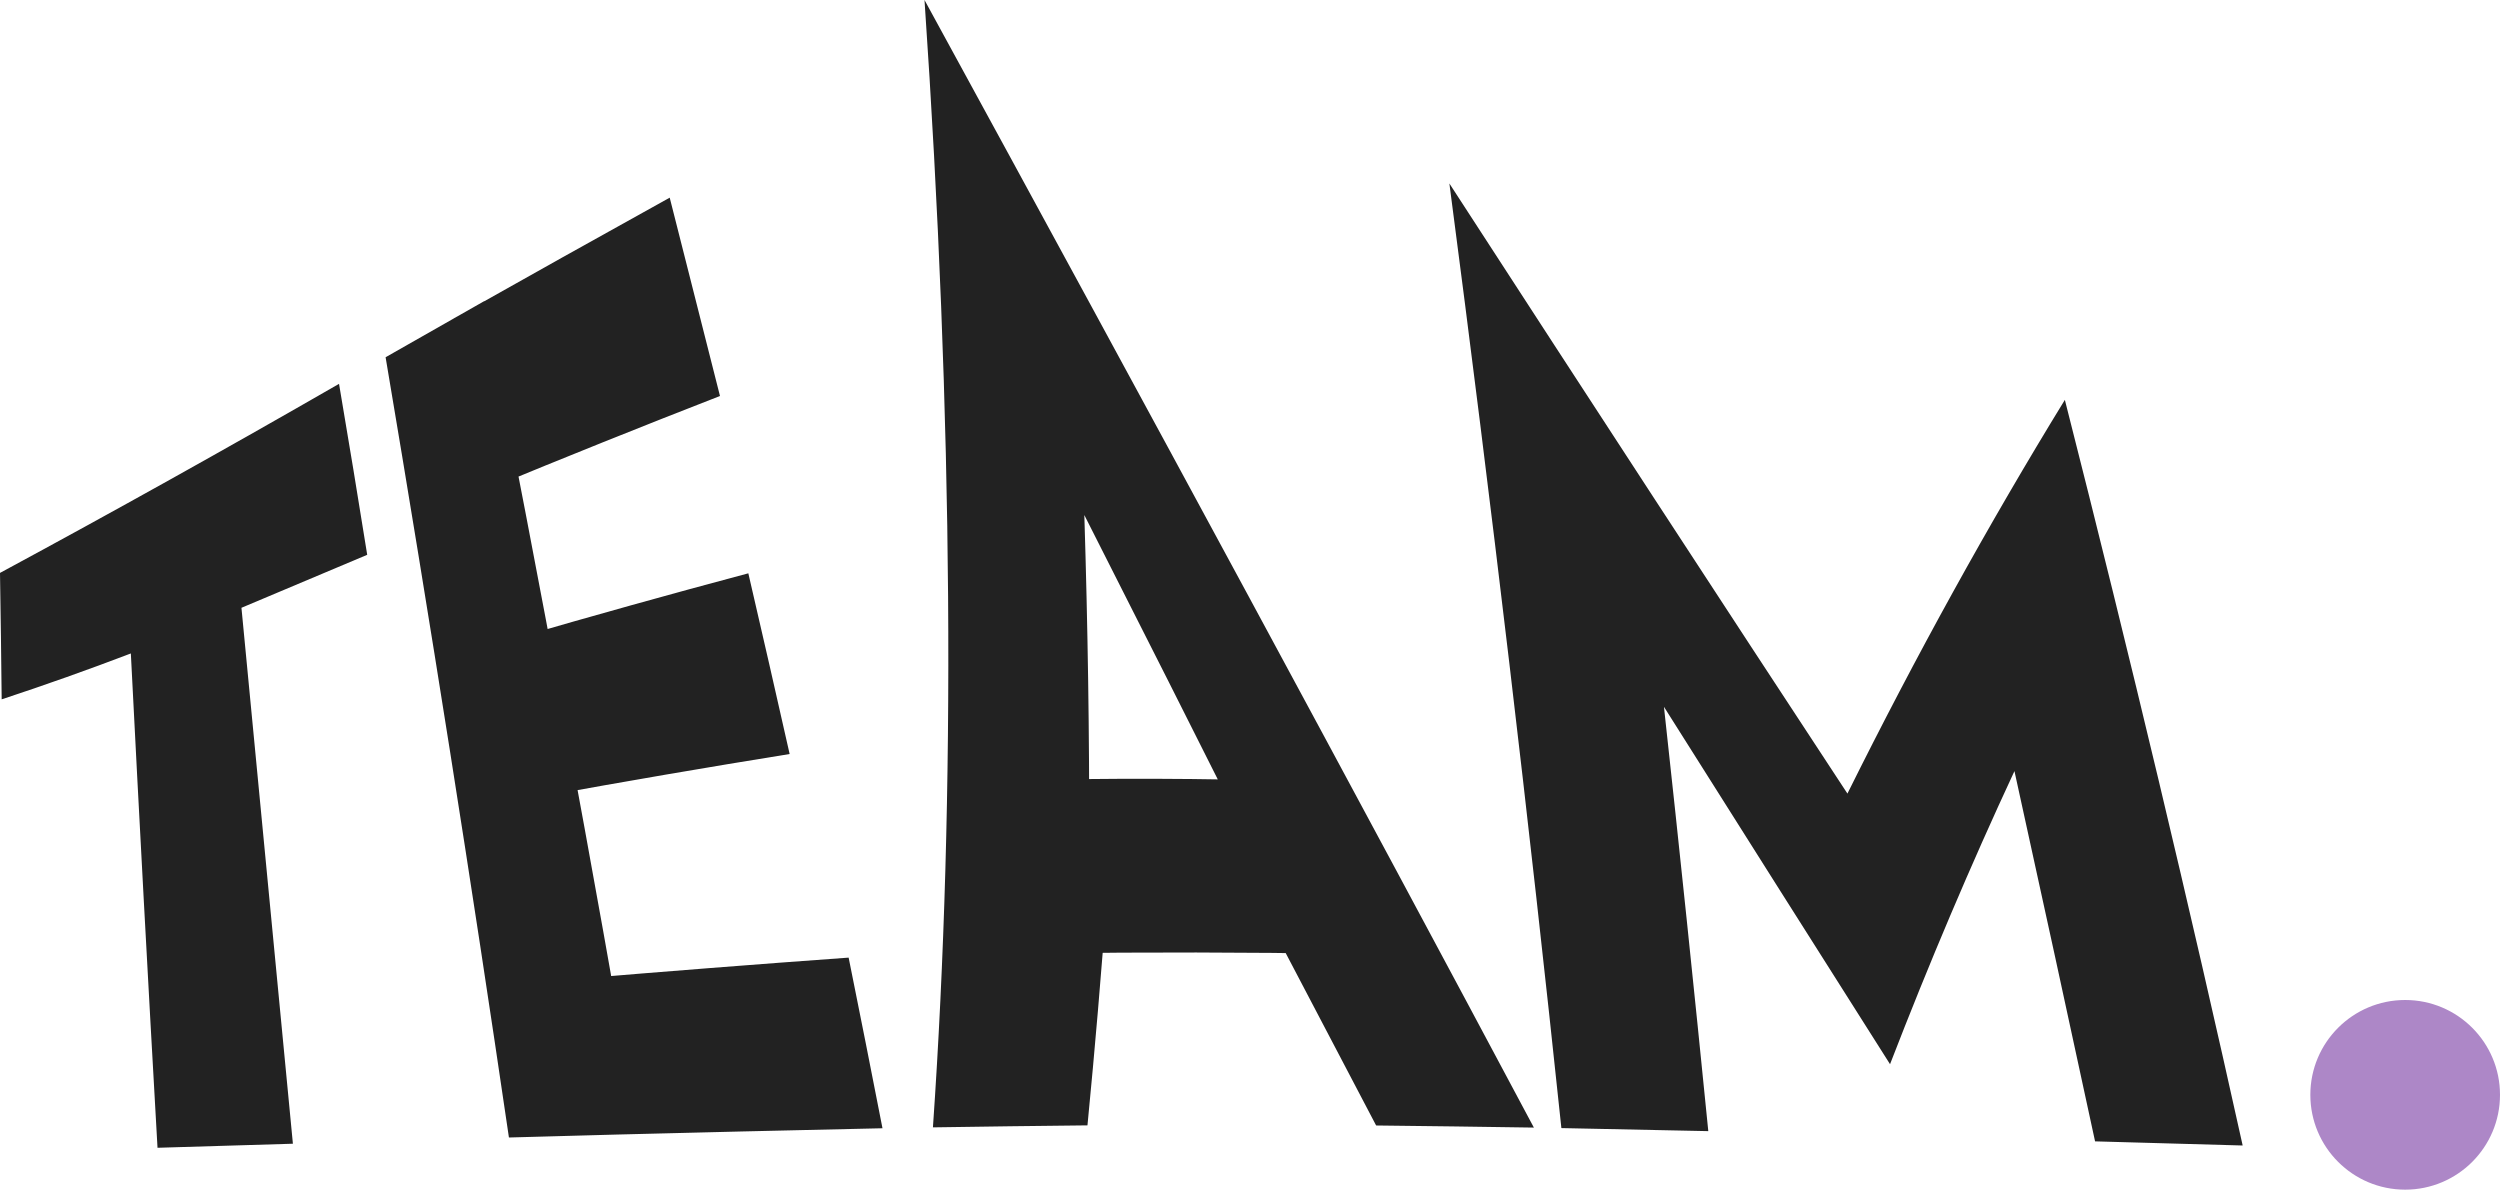 <?xml version="1.0" encoding="UTF-8"?> <svg xmlns="http://www.w3.org/2000/svg" width="145" height="69" viewBox="0 0 145 69" fill="none"><path d="M0.097 40.562C2.626 39.728 5.123 38.841 7.589 37.9C8.072 47.404 8.588 56.961 9.136 66.571C11.752 66.492 14.37 66.414 16.988 66.336C15.998 55.984 15.004 45.622 14.004 35.252C16.434 34.227 18.866 33.202 21.298 32.179C20.776 28.912 20.232 25.606 19.664 22.263C13.162 26.007 6.607 29.663 0 33.229C0.04 35.685 0.073 38.13 0.097 40.562ZM34.727 65.83C40.206 65.689 45.692 65.559 51.184 65.439C50.546 62.167 49.892 58.868 49.221 55.542C43.887 55.927 38.571 56.343 33.274 56.79C33.761 59.809 34.245 62.823 34.727 65.83ZM28.286 28.375C32.751 26.529 37.242 24.726 41.759 22.968C40.794 19.145 39.822 15.31 38.843 11.464C34.659 13.784 30.484 16.118 26.318 18.468C26.989 21.793 27.645 25.096 28.286 28.375ZM31.511 46.183C36.247 45.322 41.009 44.505 45.799 43.733C45.021 40.275 44.222 36.782 43.403 33.252C38.873 34.461 34.372 35.716 29.901 37.019C30.449 40.093 30.986 43.148 31.511 46.183ZM22.365 20.72C24.974 36.183 27.358 51.268 29.518 65.975C32.029 65.904 34.541 65.836 37.054 65.769C34.364 50.169 31.375 34.068 28.086 17.465C26.177 18.548 24.27 19.633 22.365 20.72ZM60.669 55.297C66.452 55.218 72.288 55.227 78.179 55.326C77.264 52.036 76.32 48.699 75.348 45.315C69.774 45.139 64.294 45.122 58.909 45.263C59.524 48.655 60.11 52 60.669 55.297ZM62.891 29.873C66.215 36.426 69.424 42.787 72.519 48.958C72.685 50.078 72.849 51.193 73.01 52.303C75.323 56.705 77.592 61.03 79.816 65.278C82.861 65.312 85.911 65.352 88.965 65.4C78.71 46.161 66.929 24.361 53.621 0C55.283 24.314 55.446 46.109 54.11 65.387C57.094 65.341 60.081 65.302 63.073 65.271C63.505 60.844 63.889 56.335 64.223 51.744C63.875 50.785 63.524 49.823 63.172 48.858C63.188 42.712 63.094 36.384 62.891 29.873ZM96.509 40.995C101.05 48.191 105.421 55.1 109.622 61.723C111.897 55.837 114.303 50.171 116.838 44.724C118.421 51.922 119.98 59.081 121.514 66.199C124.367 66.278 127.22 66.358 130.075 66.439C127.031 52.684 123.594 38.268 119.762 23.192C115.328 30.418 111.124 38.03 107.151 46.028C99.965 35.091 92.27 23.296 84.064 10.641C86.526 29.399 88.691 47.662 90.56 65.429C93.398 65.483 96.239 65.542 99.081 65.606C98.272 57.483 97.415 49.279 96.509 40.995ZM134.664 62.925C134.753 64.276 135.268 65.458 136.209 66.46C137.144 67.452 138.25 67.966 139.529 67.998C140.874 68.032 141.943 67.602 142.757 66.737C143.593 65.912 144.013 64.899 144 63.675C143.989 62.456 143.54 61.359 142.644 60.377C141.749 59.394 140.585 58.81 139.158 58.639C137.803 58.483 136.689 58.813 135.822 59.641C134.969 60.491 134.585 61.588 134.664 62.925Z" fill="#222222"></path><circle cx="139.5" cy="63.5" r="5.5" fill="#AD87C7"></circle></svg> 